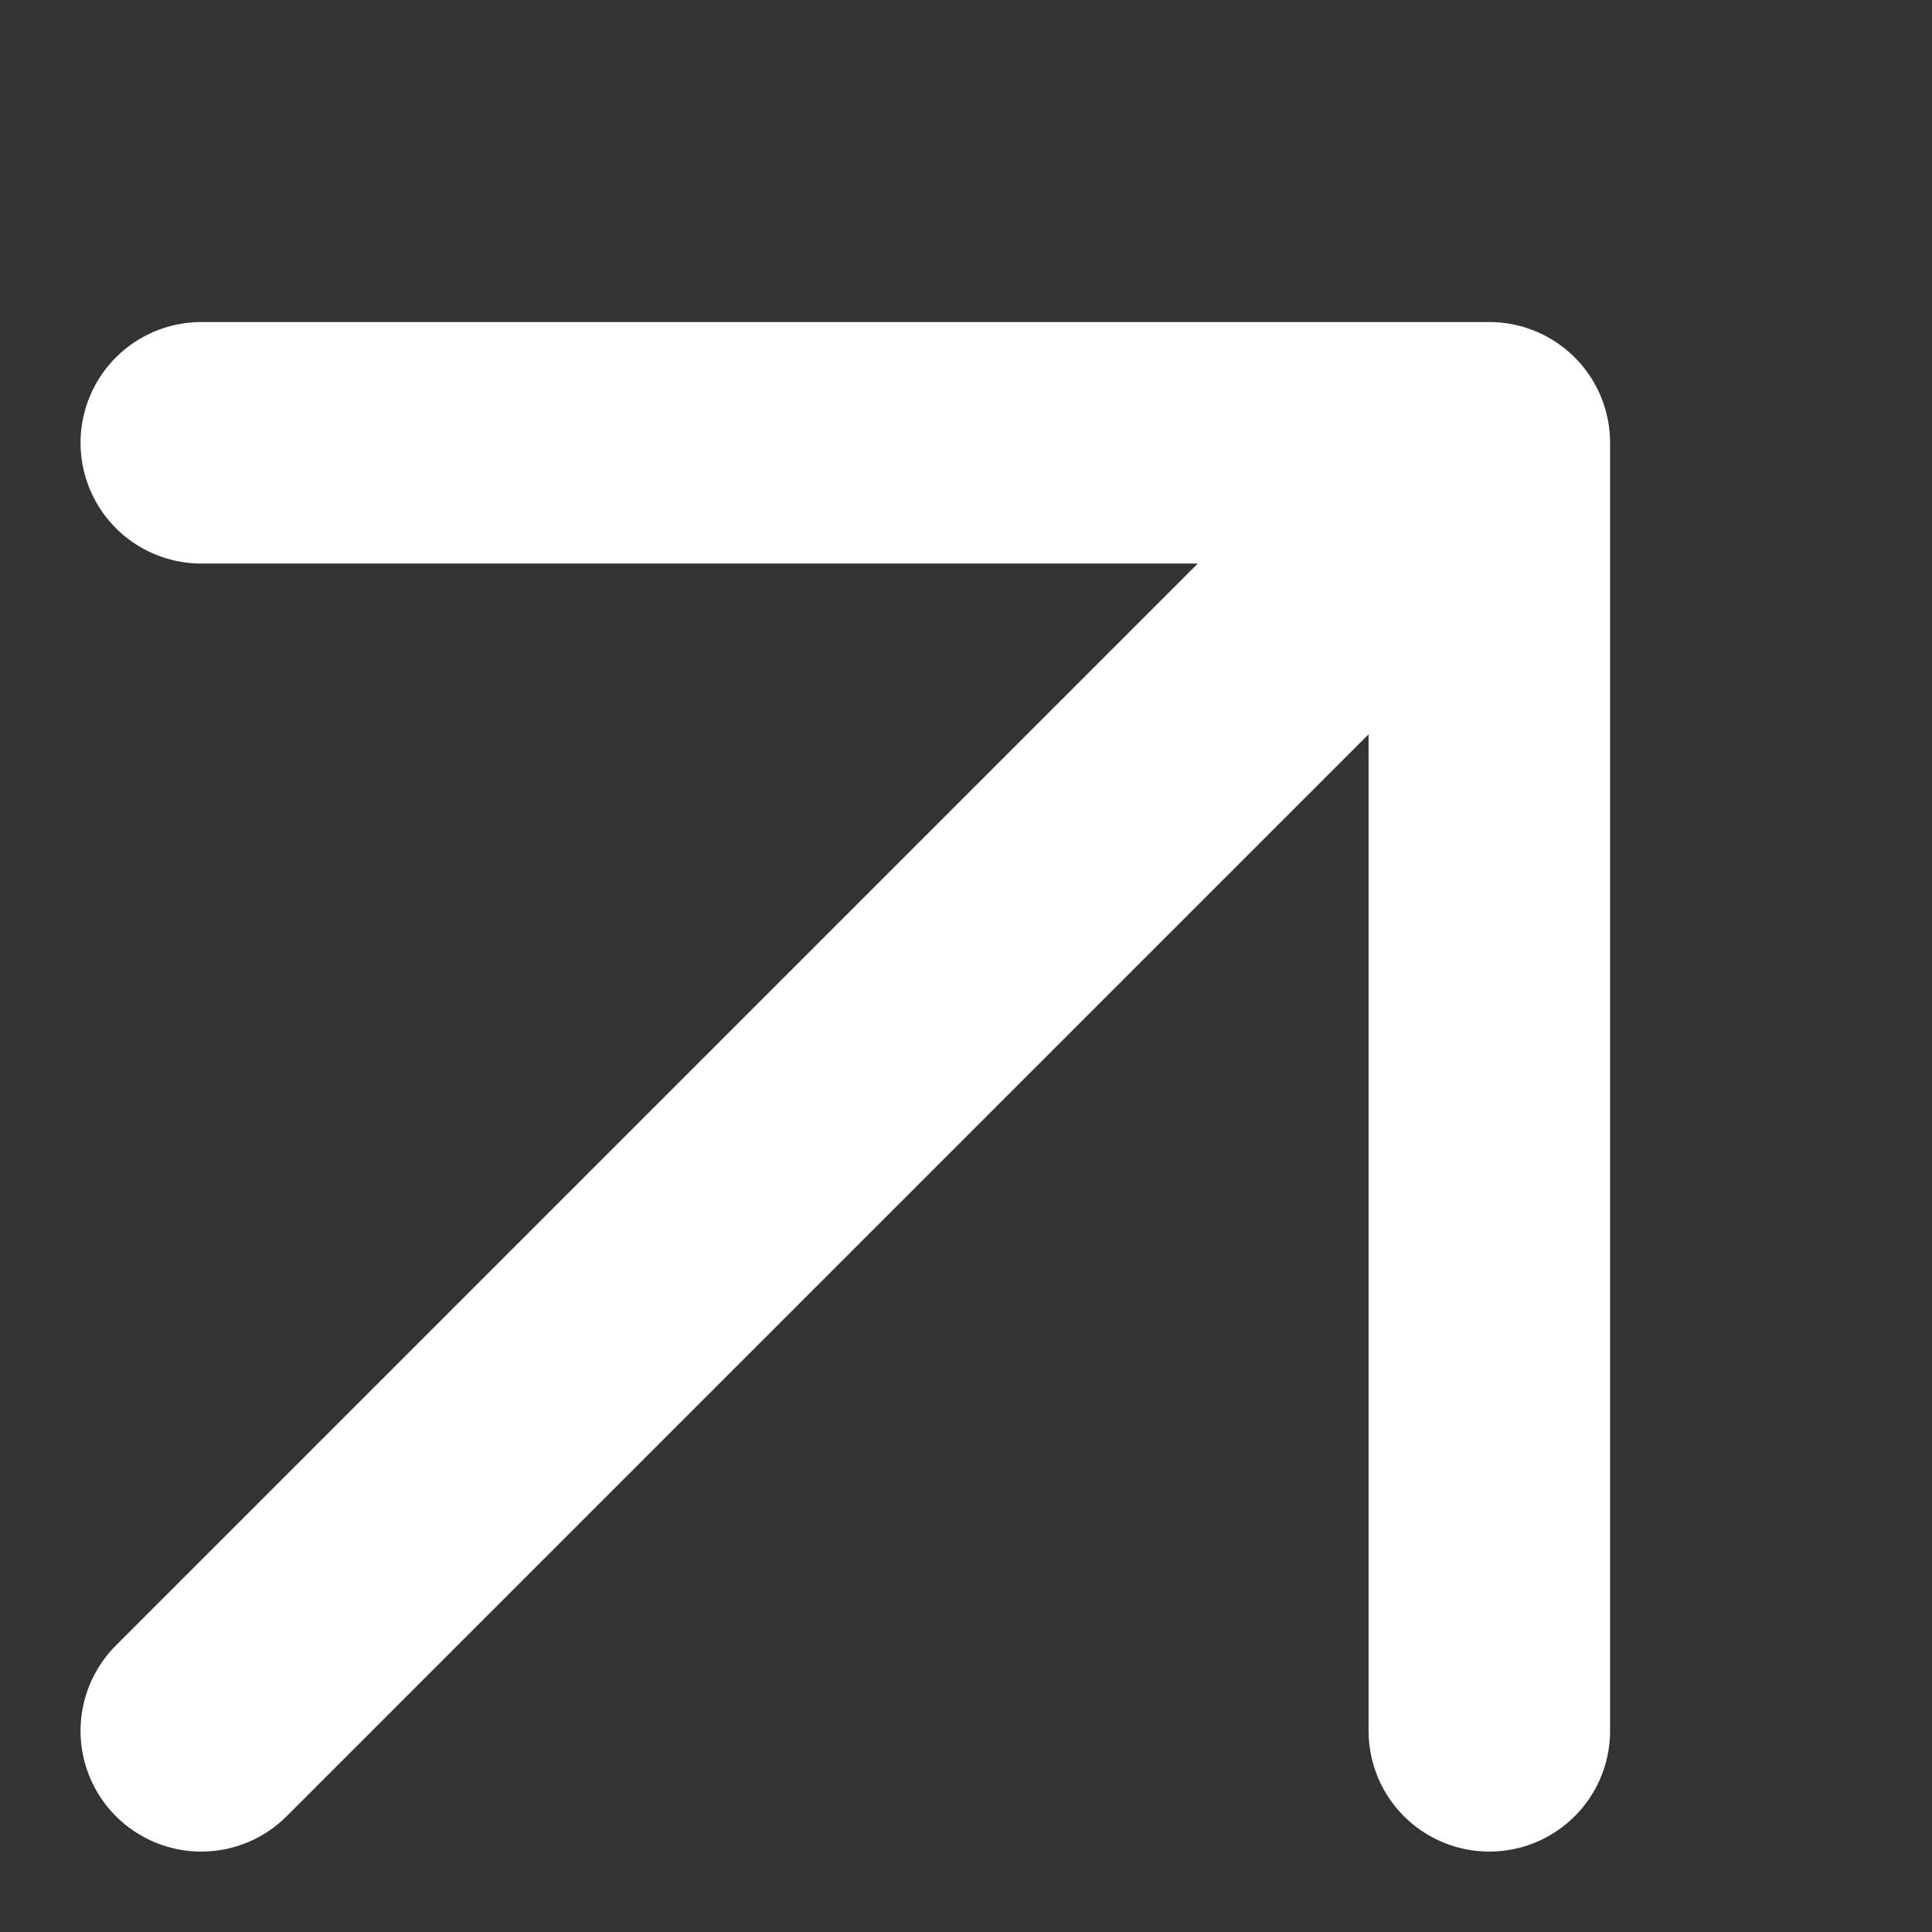 <svg width="16" height="16" viewBox="0 0 16 16" fill="none" xmlns="http://www.w3.org/2000/svg">
<rect x="0" y="0" width="16" height="16" fill="#333333" stroke="none"/>
<path d="M1.667 14.334L12.334 3.667M12.334 3.667H1.667M12.334 3.667V14.334" stroke="white" stroke-width="2" stroke-linecap="round" stroke-linejoin="round"/>
</svg>
